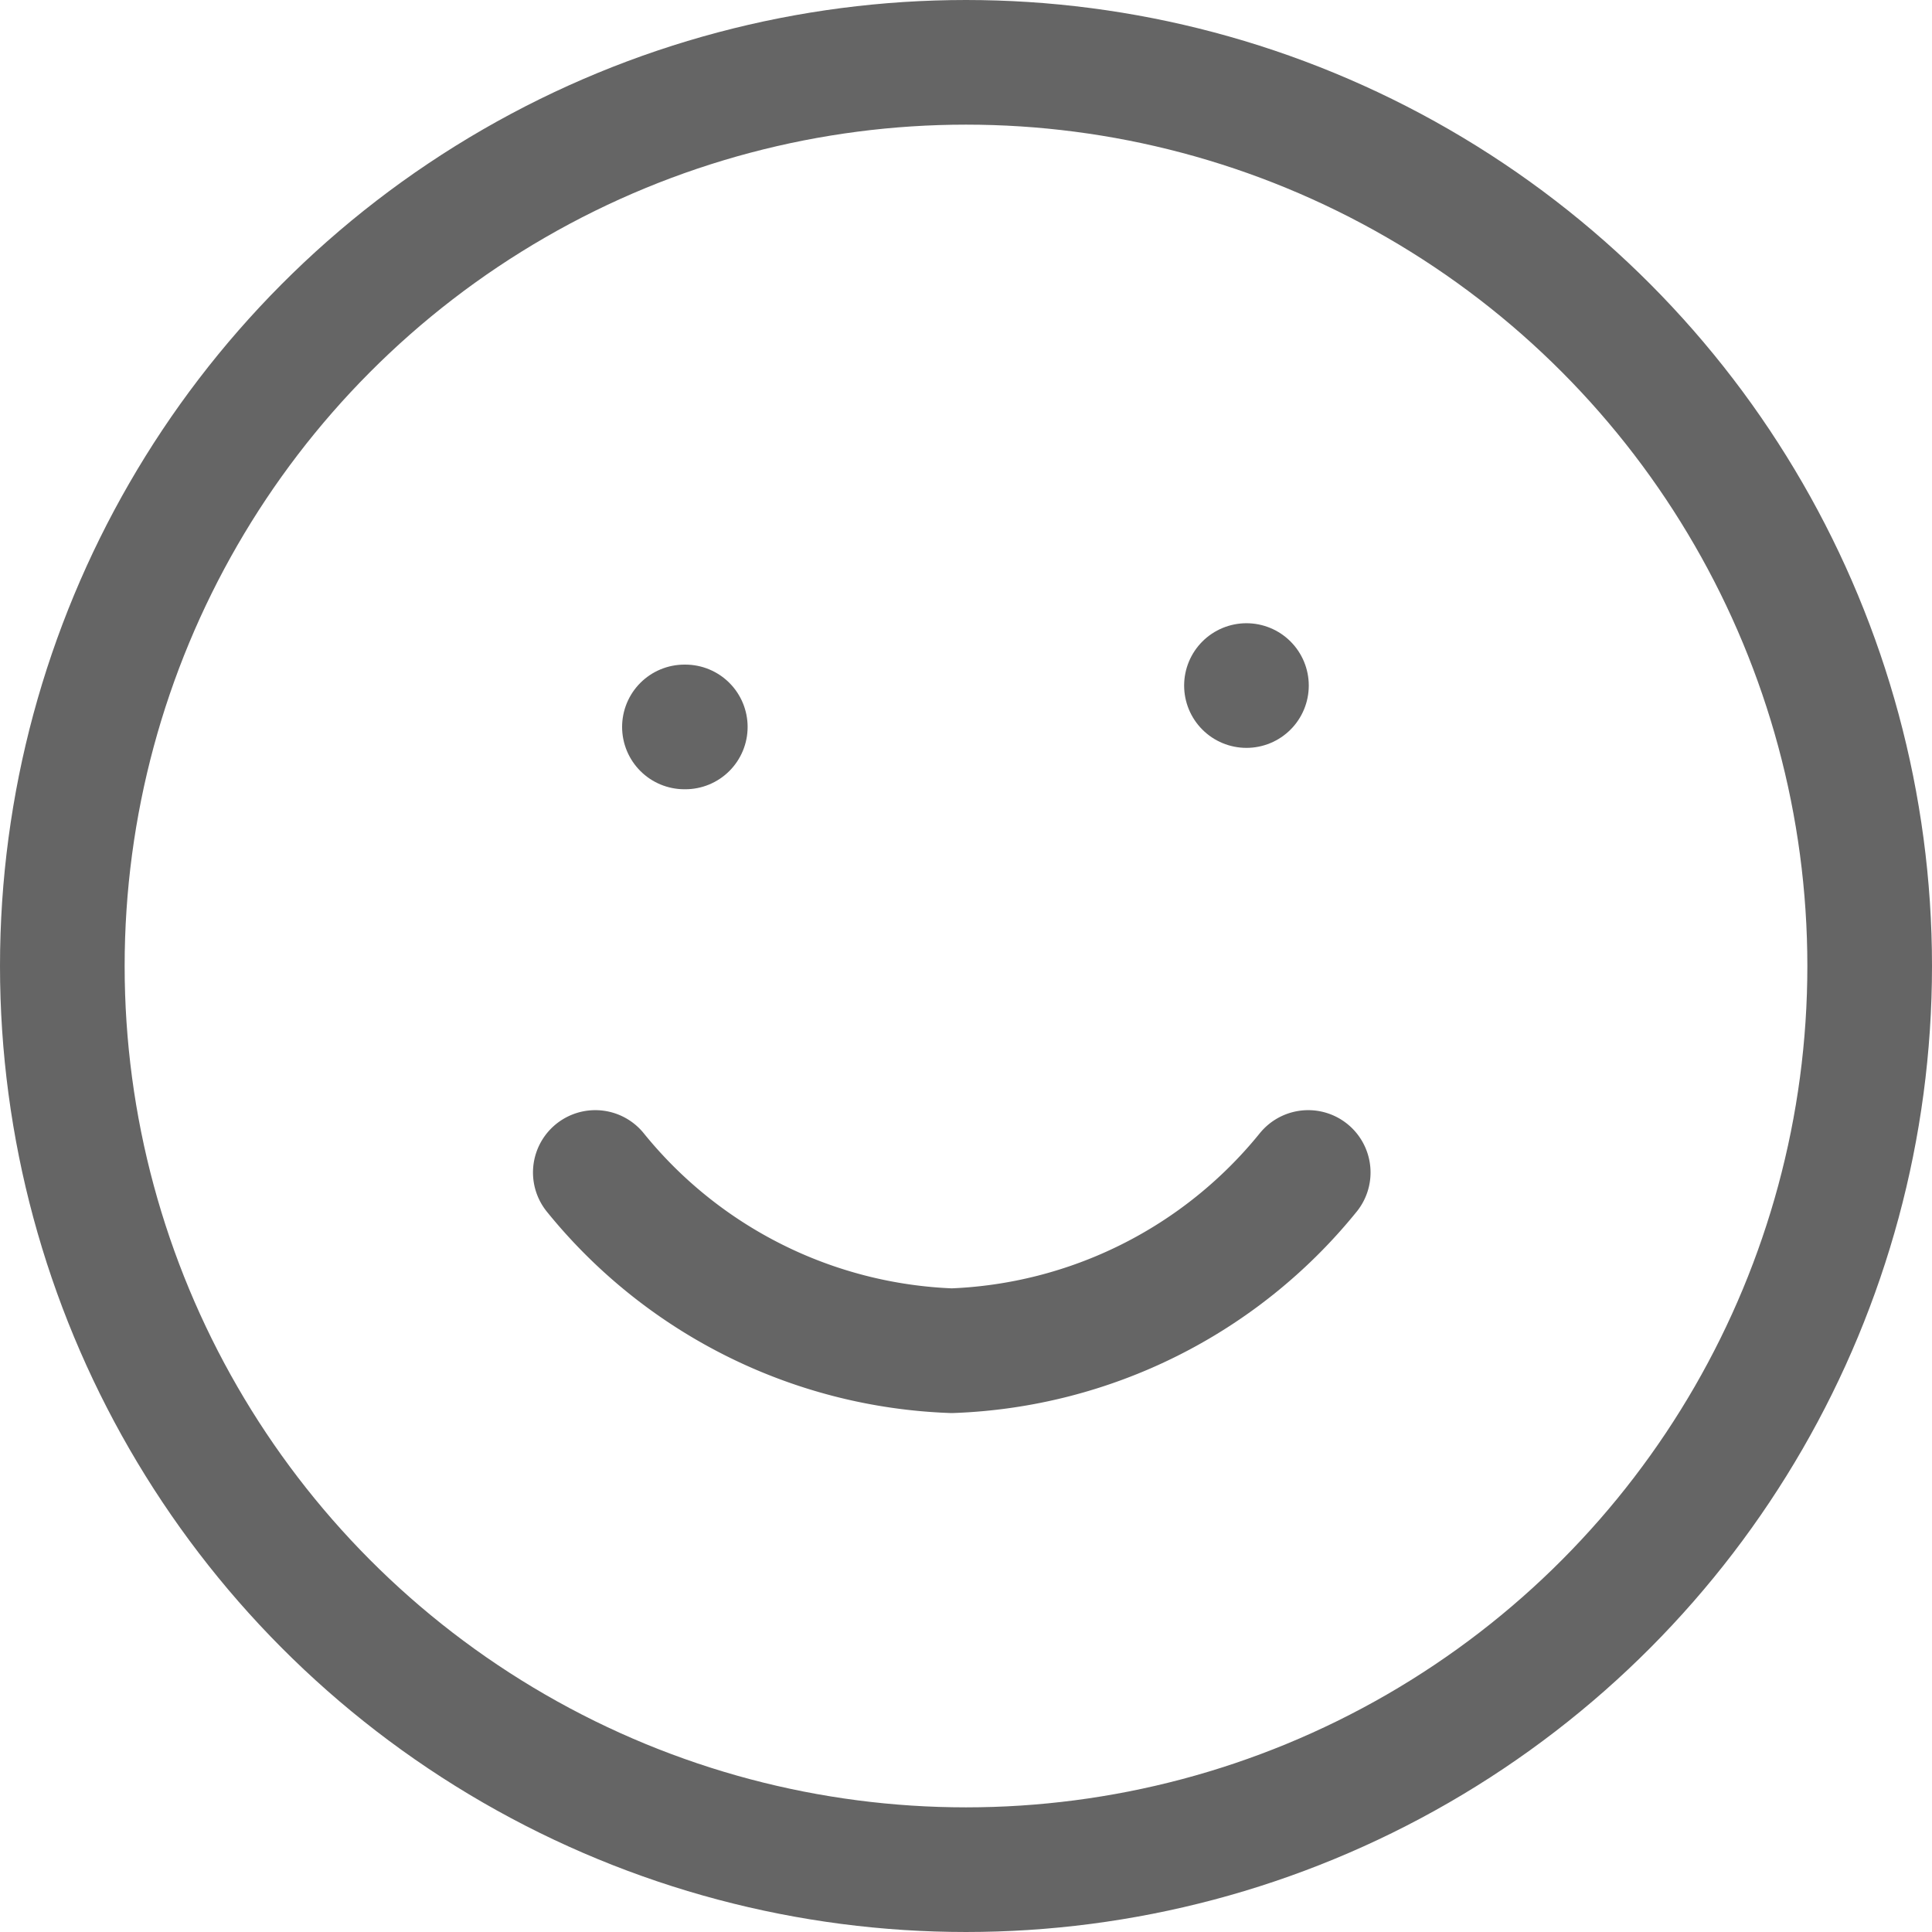 <svg xmlns="http://www.w3.org/2000/svg" width="31" height="31" viewBox="0 0 31 31">
  <g id="smile" transform="translate(1 1)">
    <circle id="Ellipse_7" data-name="Ellipse 7" cx="14.5" cy="14.5" r="14.5" stroke-width="2" stroke="#656565" stroke-linecap="round" stroke-linejoin="round" fill="none"/>
    <path id="Path_41" data-name="Path 41" d="M8,14a7.721,7.721,0,0,0,5.719,2.86A7.721,7.721,0,0,0,19.439,14" transform="translate(0.552 3.813)" fill="none" stroke="#656565" stroke-linecap="round" stroke-linejoin="round" stroke-width="2"/>
    <line id="Line_9" data-name="Line 9" x2="0.014" transform="translate(9.982 10.664)" fill="none" stroke="#656565" stroke-linecap="round" stroke-linejoin="round" stroke-width="2"/>
    <line id="Line_10" data-name="Line 10" transform="translate(19 10)" fill="none" stroke="#656565" stroke-linecap="round" stroke-linejoin="round" stroke-width="2"/>
  </g>
</svg>

